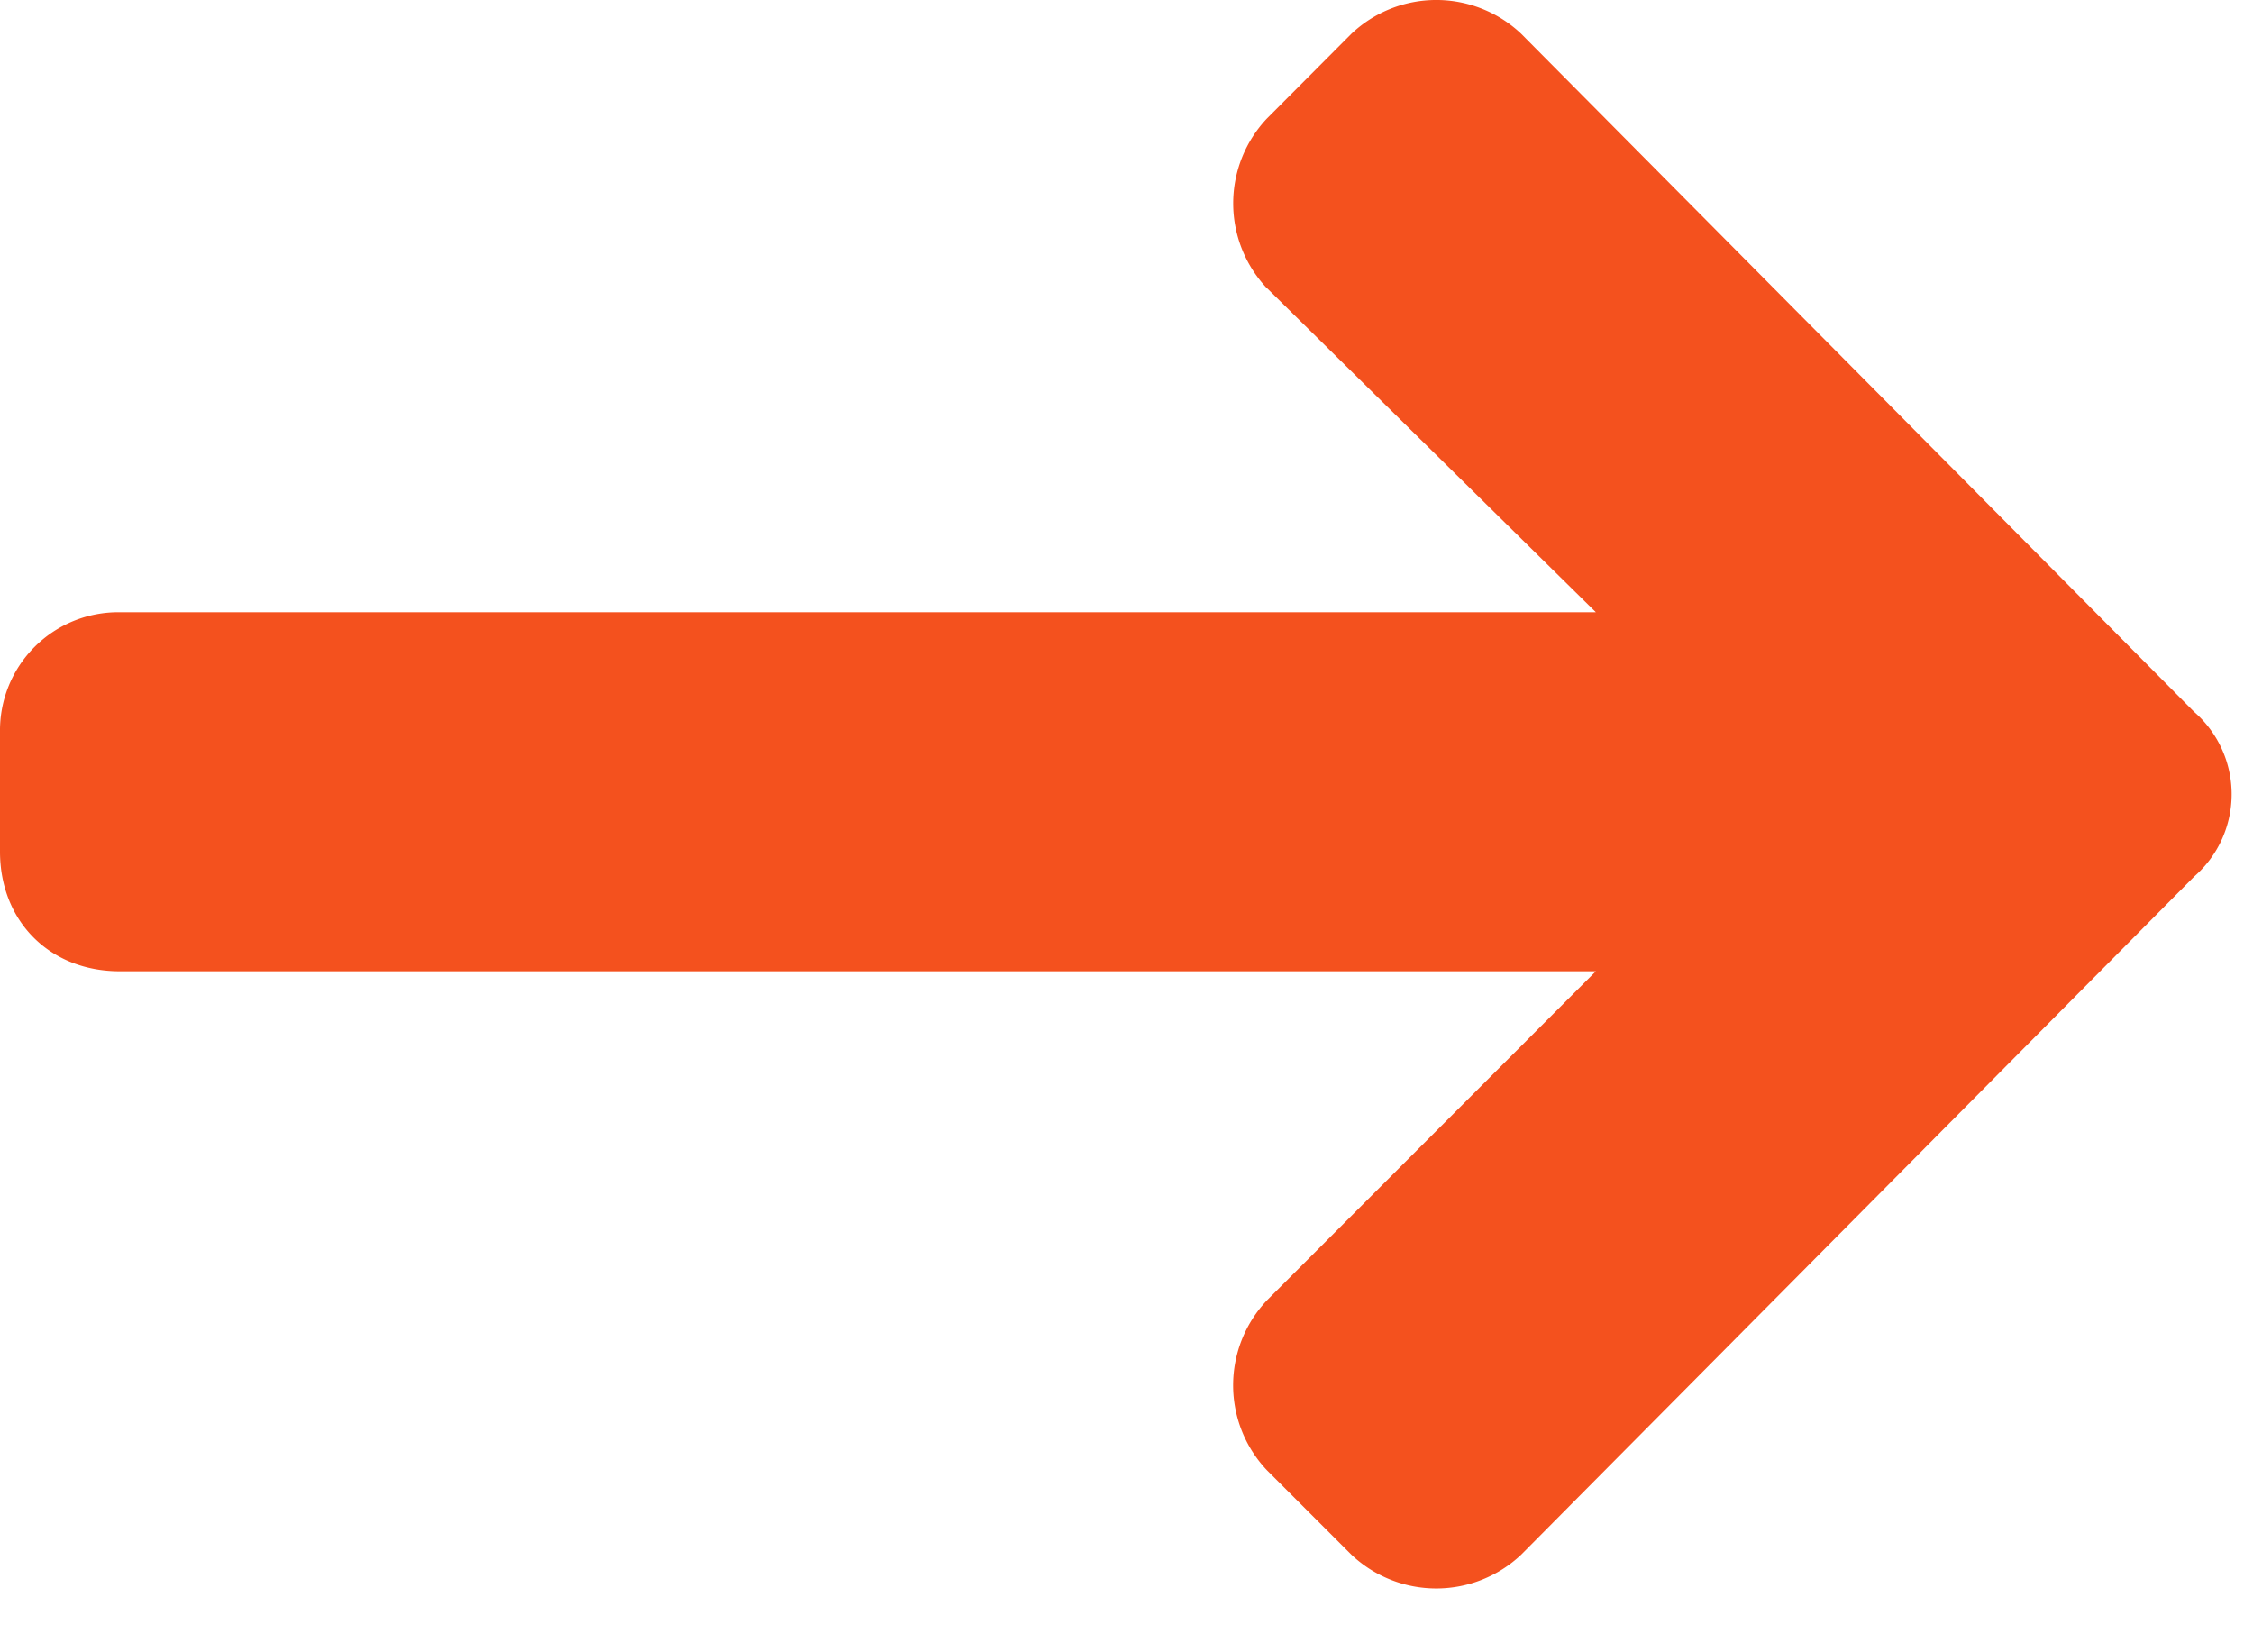 <svg width="15" height="11" fill="none" xmlns="http://www.w3.org/2000/svg"><path d="M8.434 1.917l2.191 2.159H.797A.787.787 0 000 4.873v.796c0 .465.332.797.797.797h9.828L8.434 8.658a.823.823 0 000 1.129l.564.564a.823.823 0 001.129 0l4.482-4.516a.727.727 0 000-1.095L10.127.224a.823.823 0 00-1.129 0L8.434.79a.823.823 0 000 1.128z" fill="#F4511E"/></svg>
